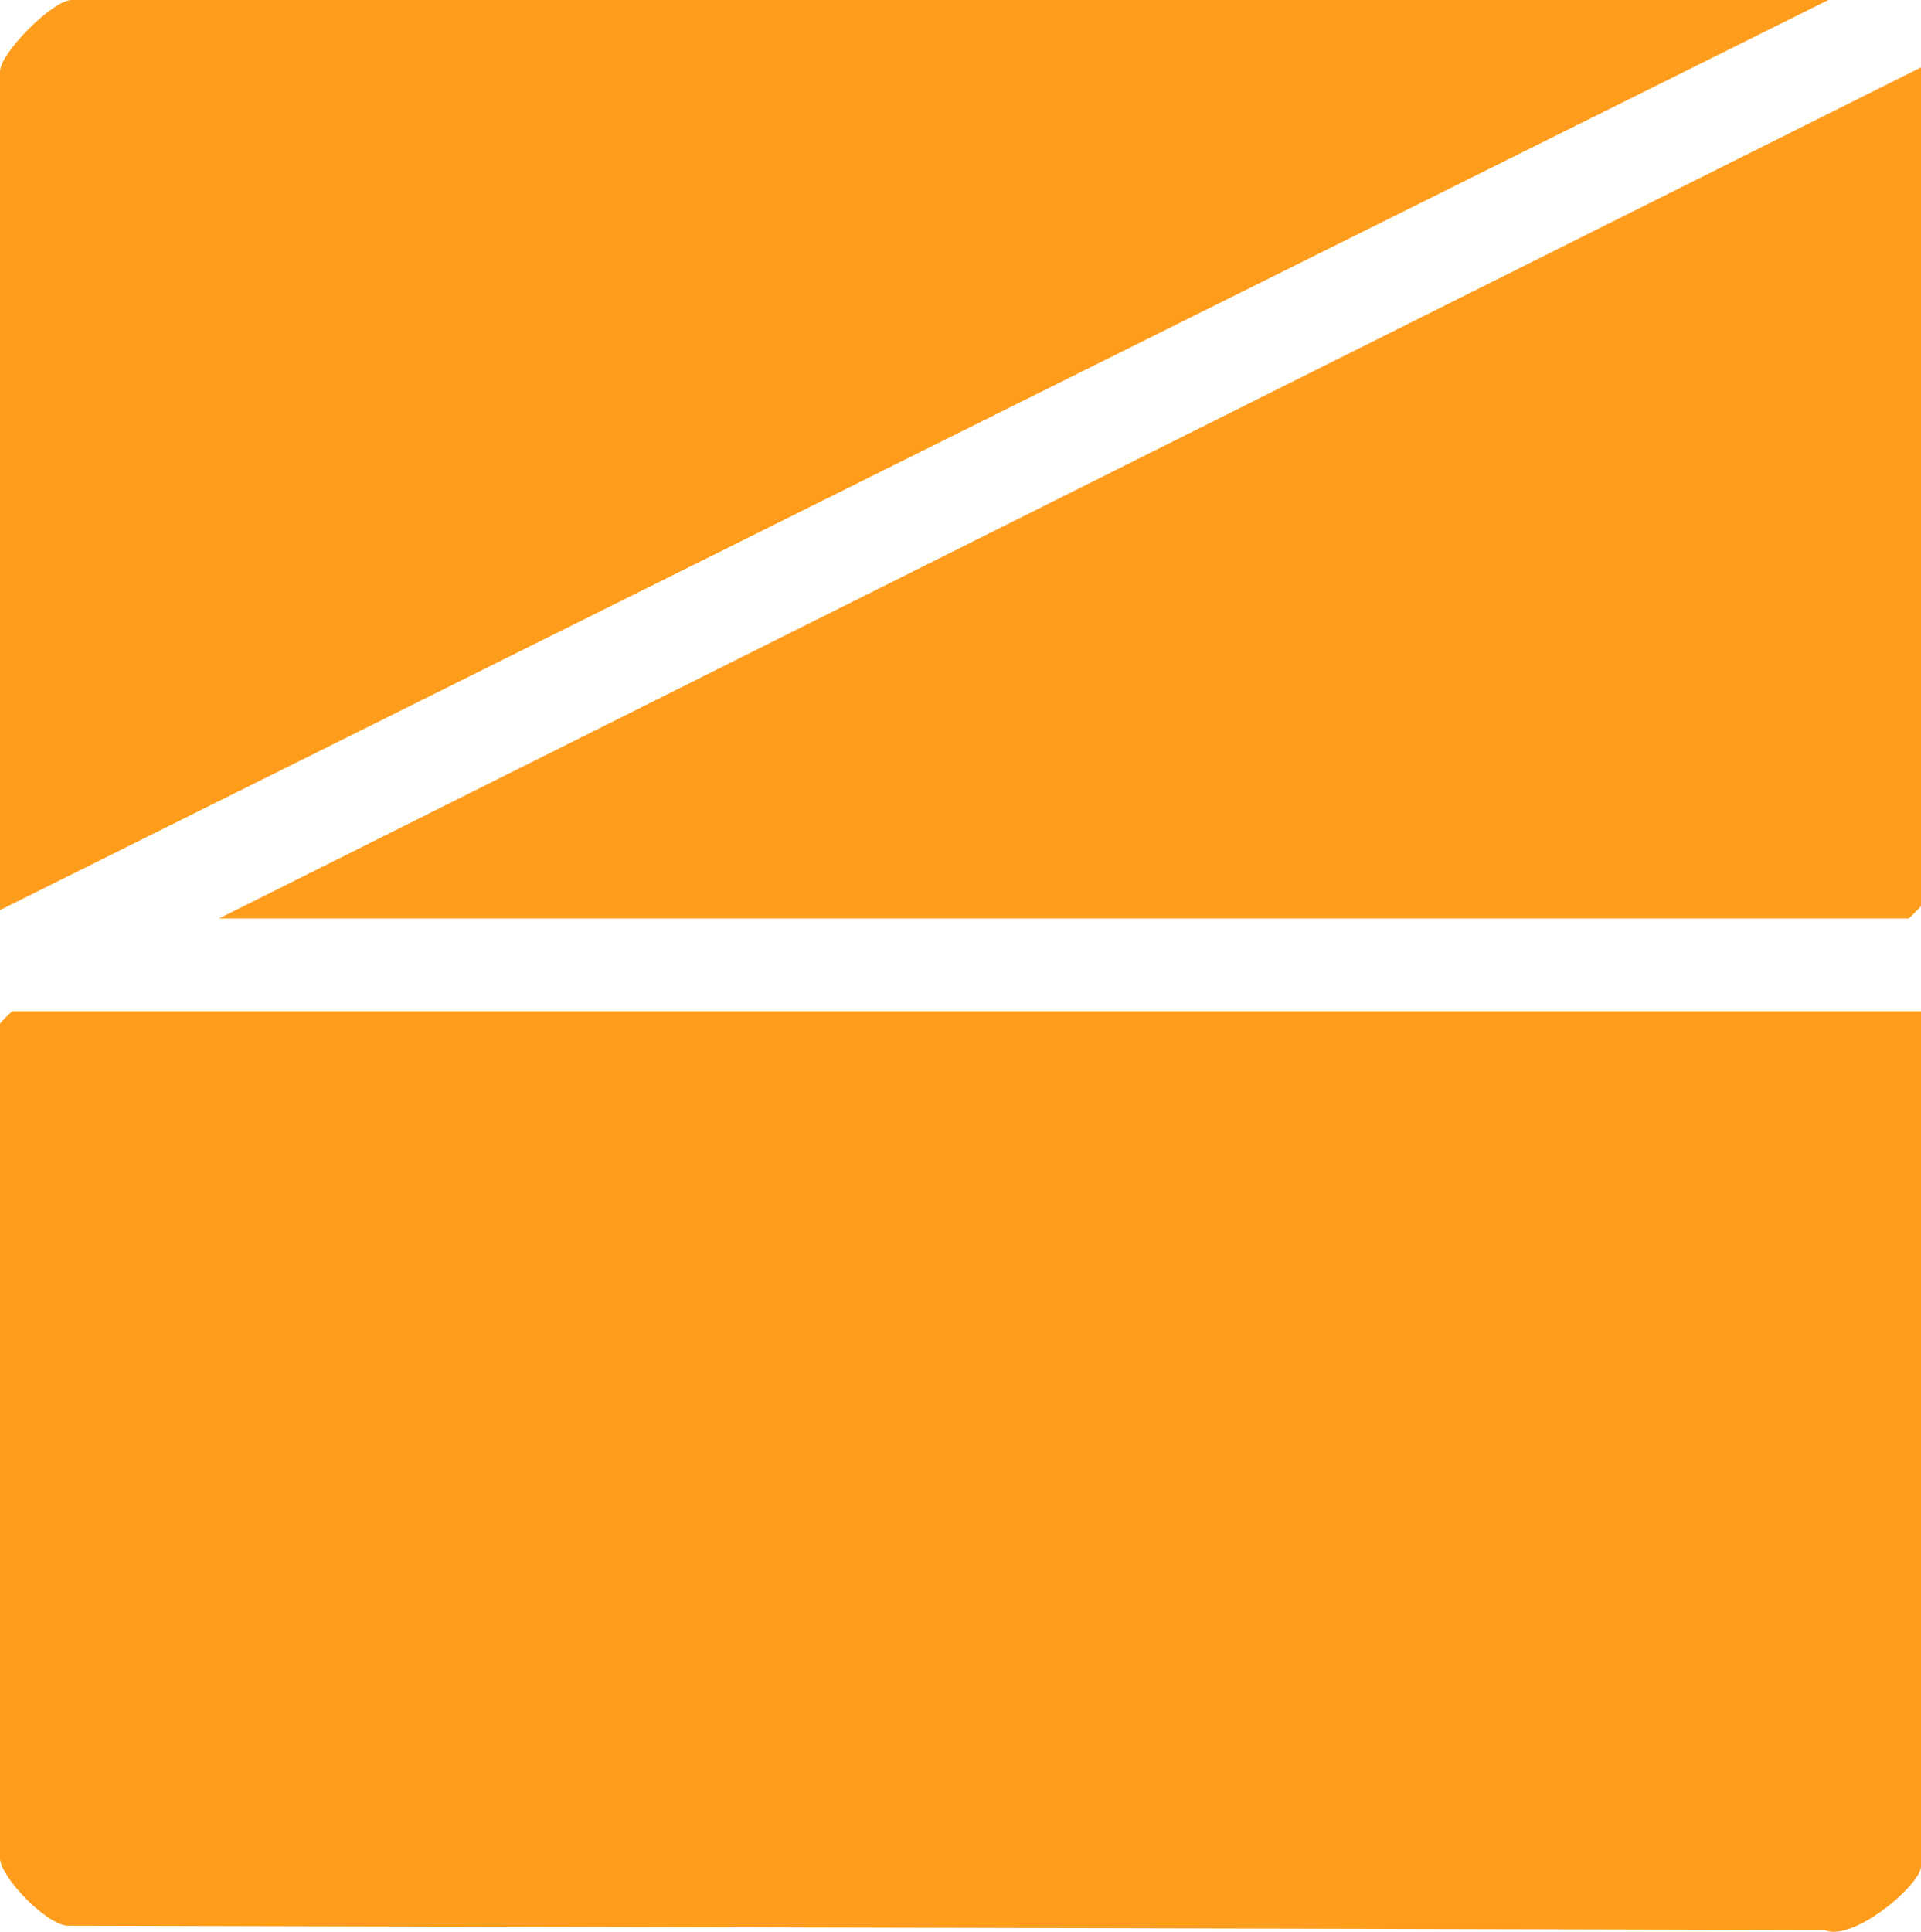 <?xml version="1.0" encoding="UTF-8"?>
<svg id="Layer_1" data-name="Layer 1" xmlns="http://www.w3.org/2000/svg" viewBox="0 0 228 229.25">
  <defs>
    <style>
      .cls-1 {
        fill: #fe9d1b;
      }
    </style>
  </defs>
  <path class="cls-1" d="M228,120v101.5c0,2.14-8.07,9.05-11.46,7.54l-208.57-.51c-2.7-.28-7.97-5.87-7.97-8.03v-99c0-.11,1.39-1.5,1.5-1.5h226.5Z"/>
  <path class="cls-1" d="M217,0L0,108V8.5C0,6.29,6.28,0,8.5,0h208.5Z"/>
  <path class="cls-1" d="M228,8v99.5c0,.11-1.39,1.5-1.5,1.5H26L228,8Z"/>
</svg>
